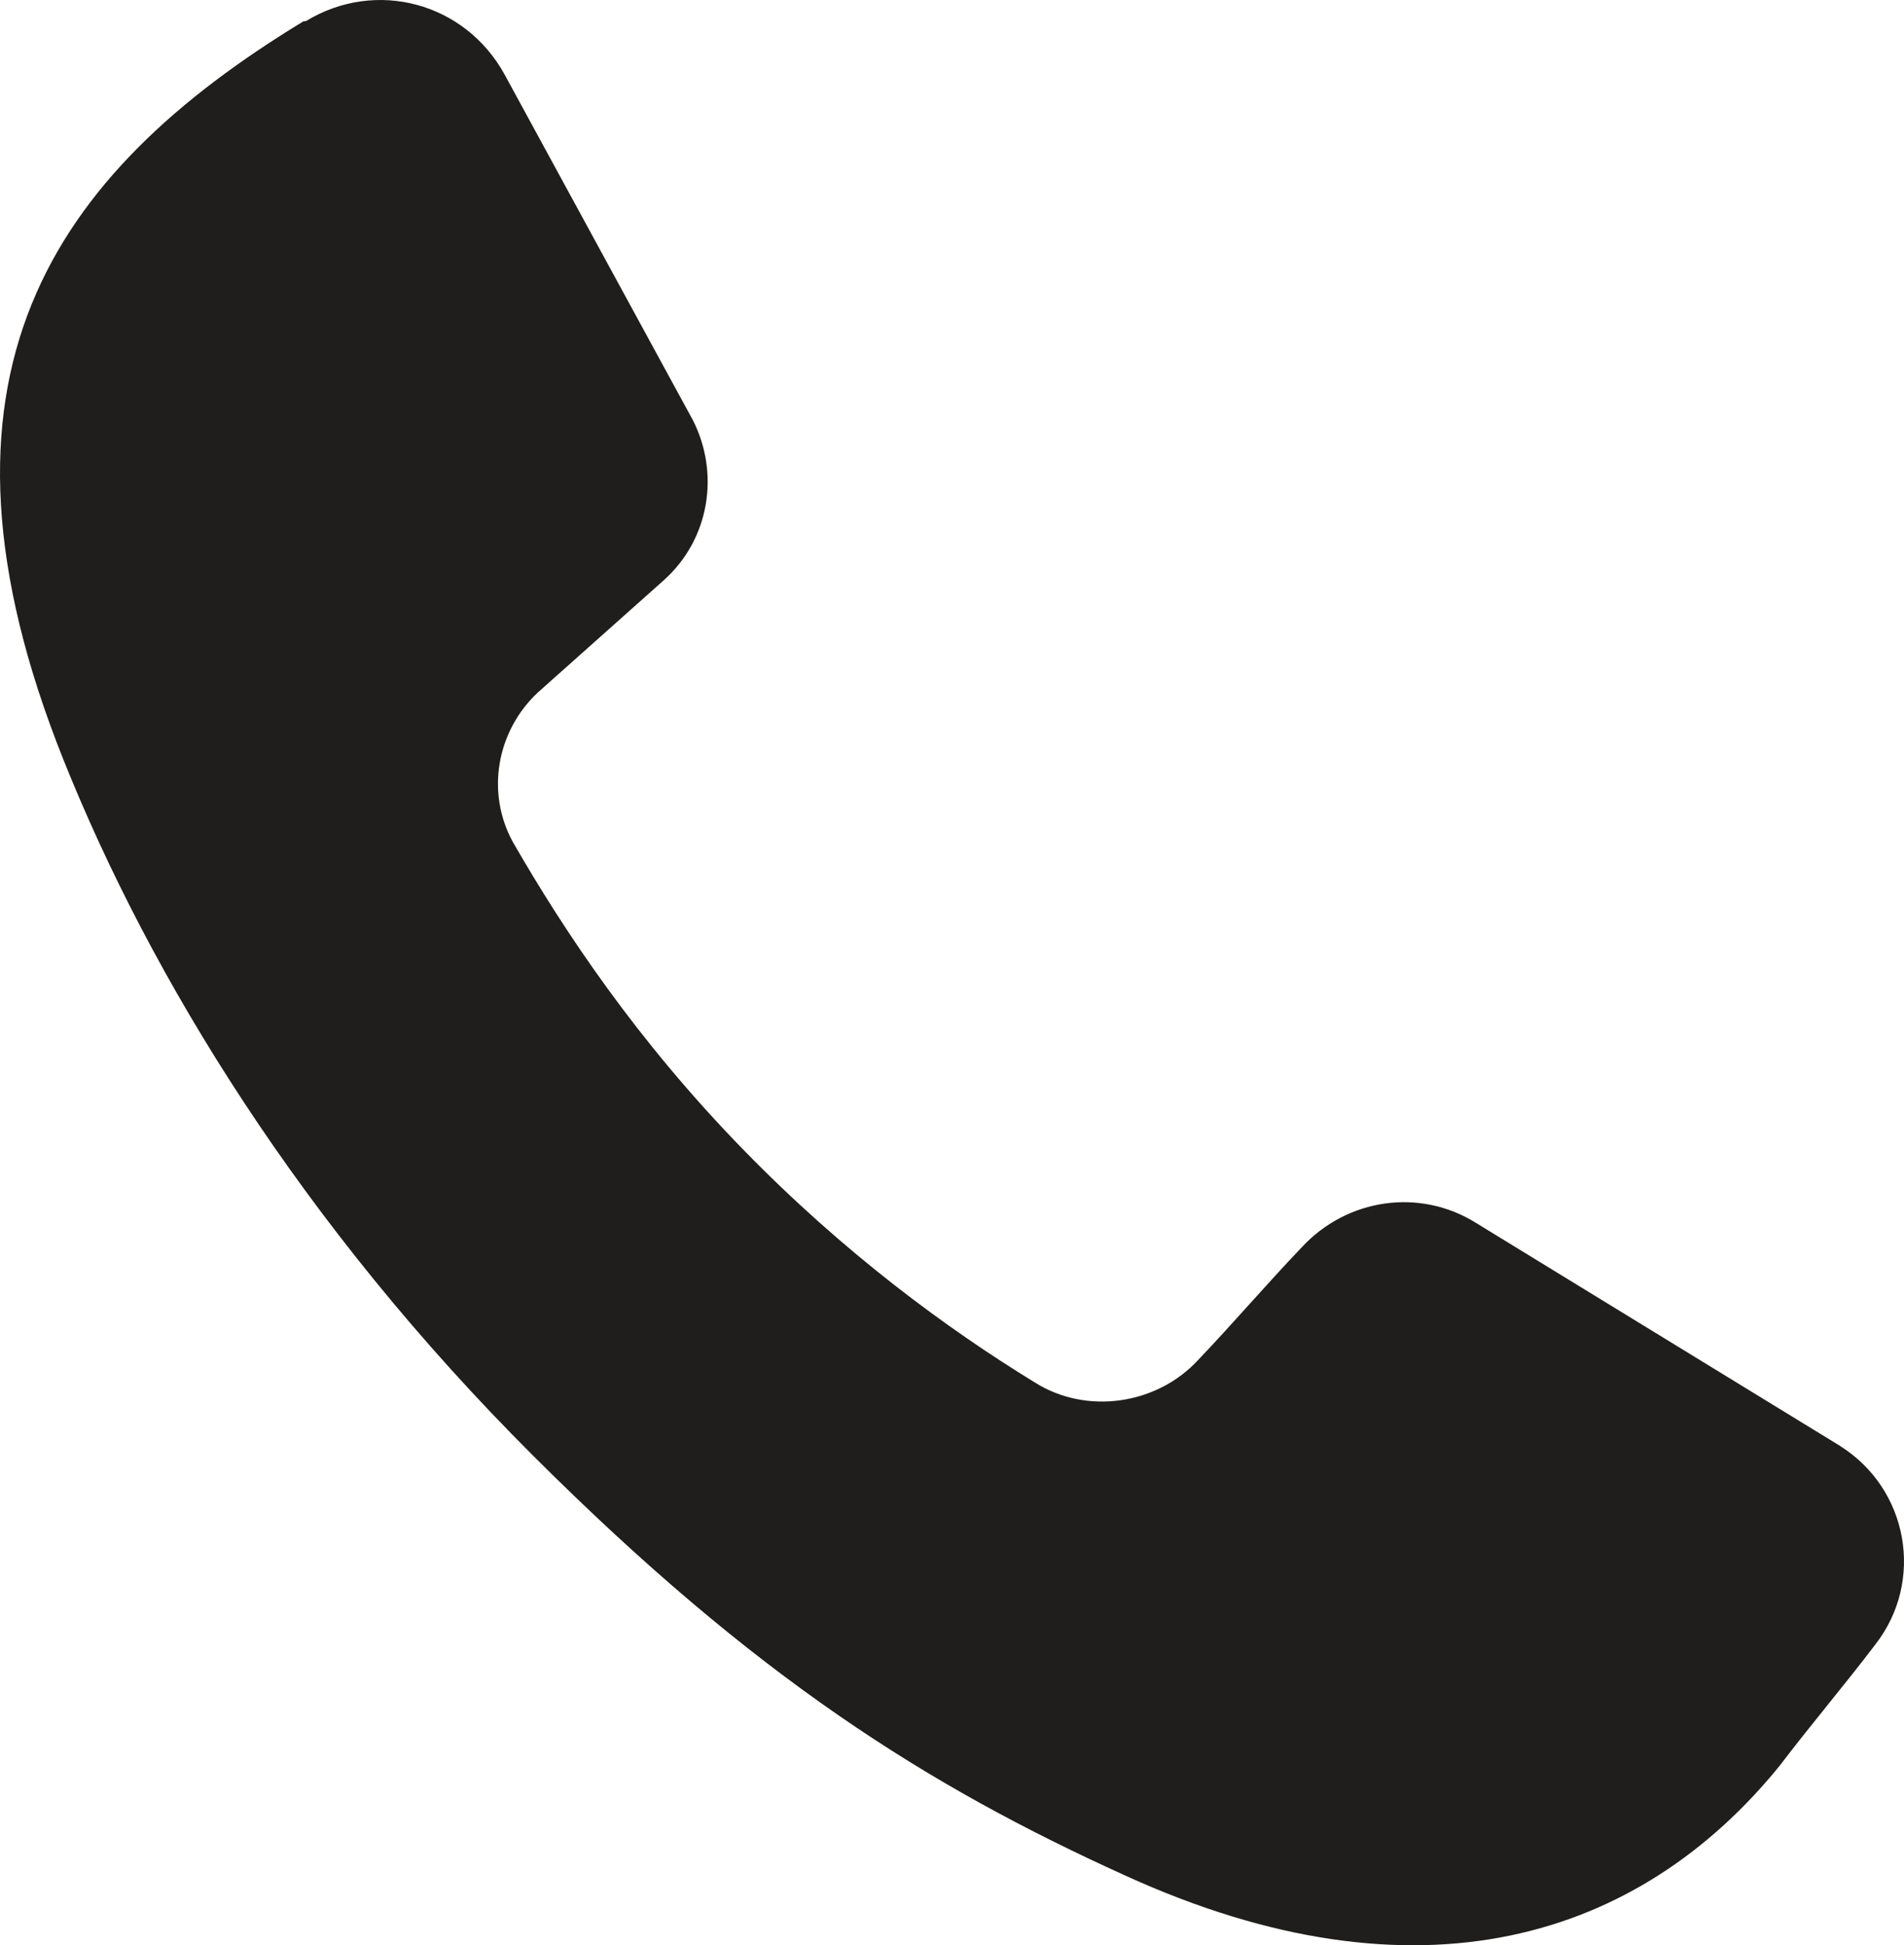 <svg width="46" height="47" viewBox="0 0 46 47" fill="none" xmlns="http://www.w3.org/2000/svg">
<path d="M44.454 34.934L35.651 29.542C34.301 28.702 32.55 28.949 31.45 30.136C30.6 31.026 29.799 31.965 28.949 32.856C27.949 33.943 26.249 34.191 24.998 33.4C22.898 32.114 20.397 30.284 17.944 27.763C15.392 25.142 13.642 22.52 12.391 20.345C11.74 19.159 11.99 17.675 12.991 16.734L16.043 14.014C17.143 13.025 17.393 11.443 16.742 10.156L12.19 1.799C11.24 0.068 9.089 -0.525 7.387 0.512H7.336C1.236 4.221 -2.166 9.117 1.537 18.367C3.637 23.61 7.289 29.593 12.891 35.182C18.243 40.524 22.395 43.146 27.198 45.321C34.252 48.535 39.604 46.855 43.005 42.651C43.756 41.662 44.557 40.723 45.307 39.734C46.505 38.198 46.105 35.972 44.453 34.935L44.454 34.934Z" fill="#1F1E1C"/>
</svg>
